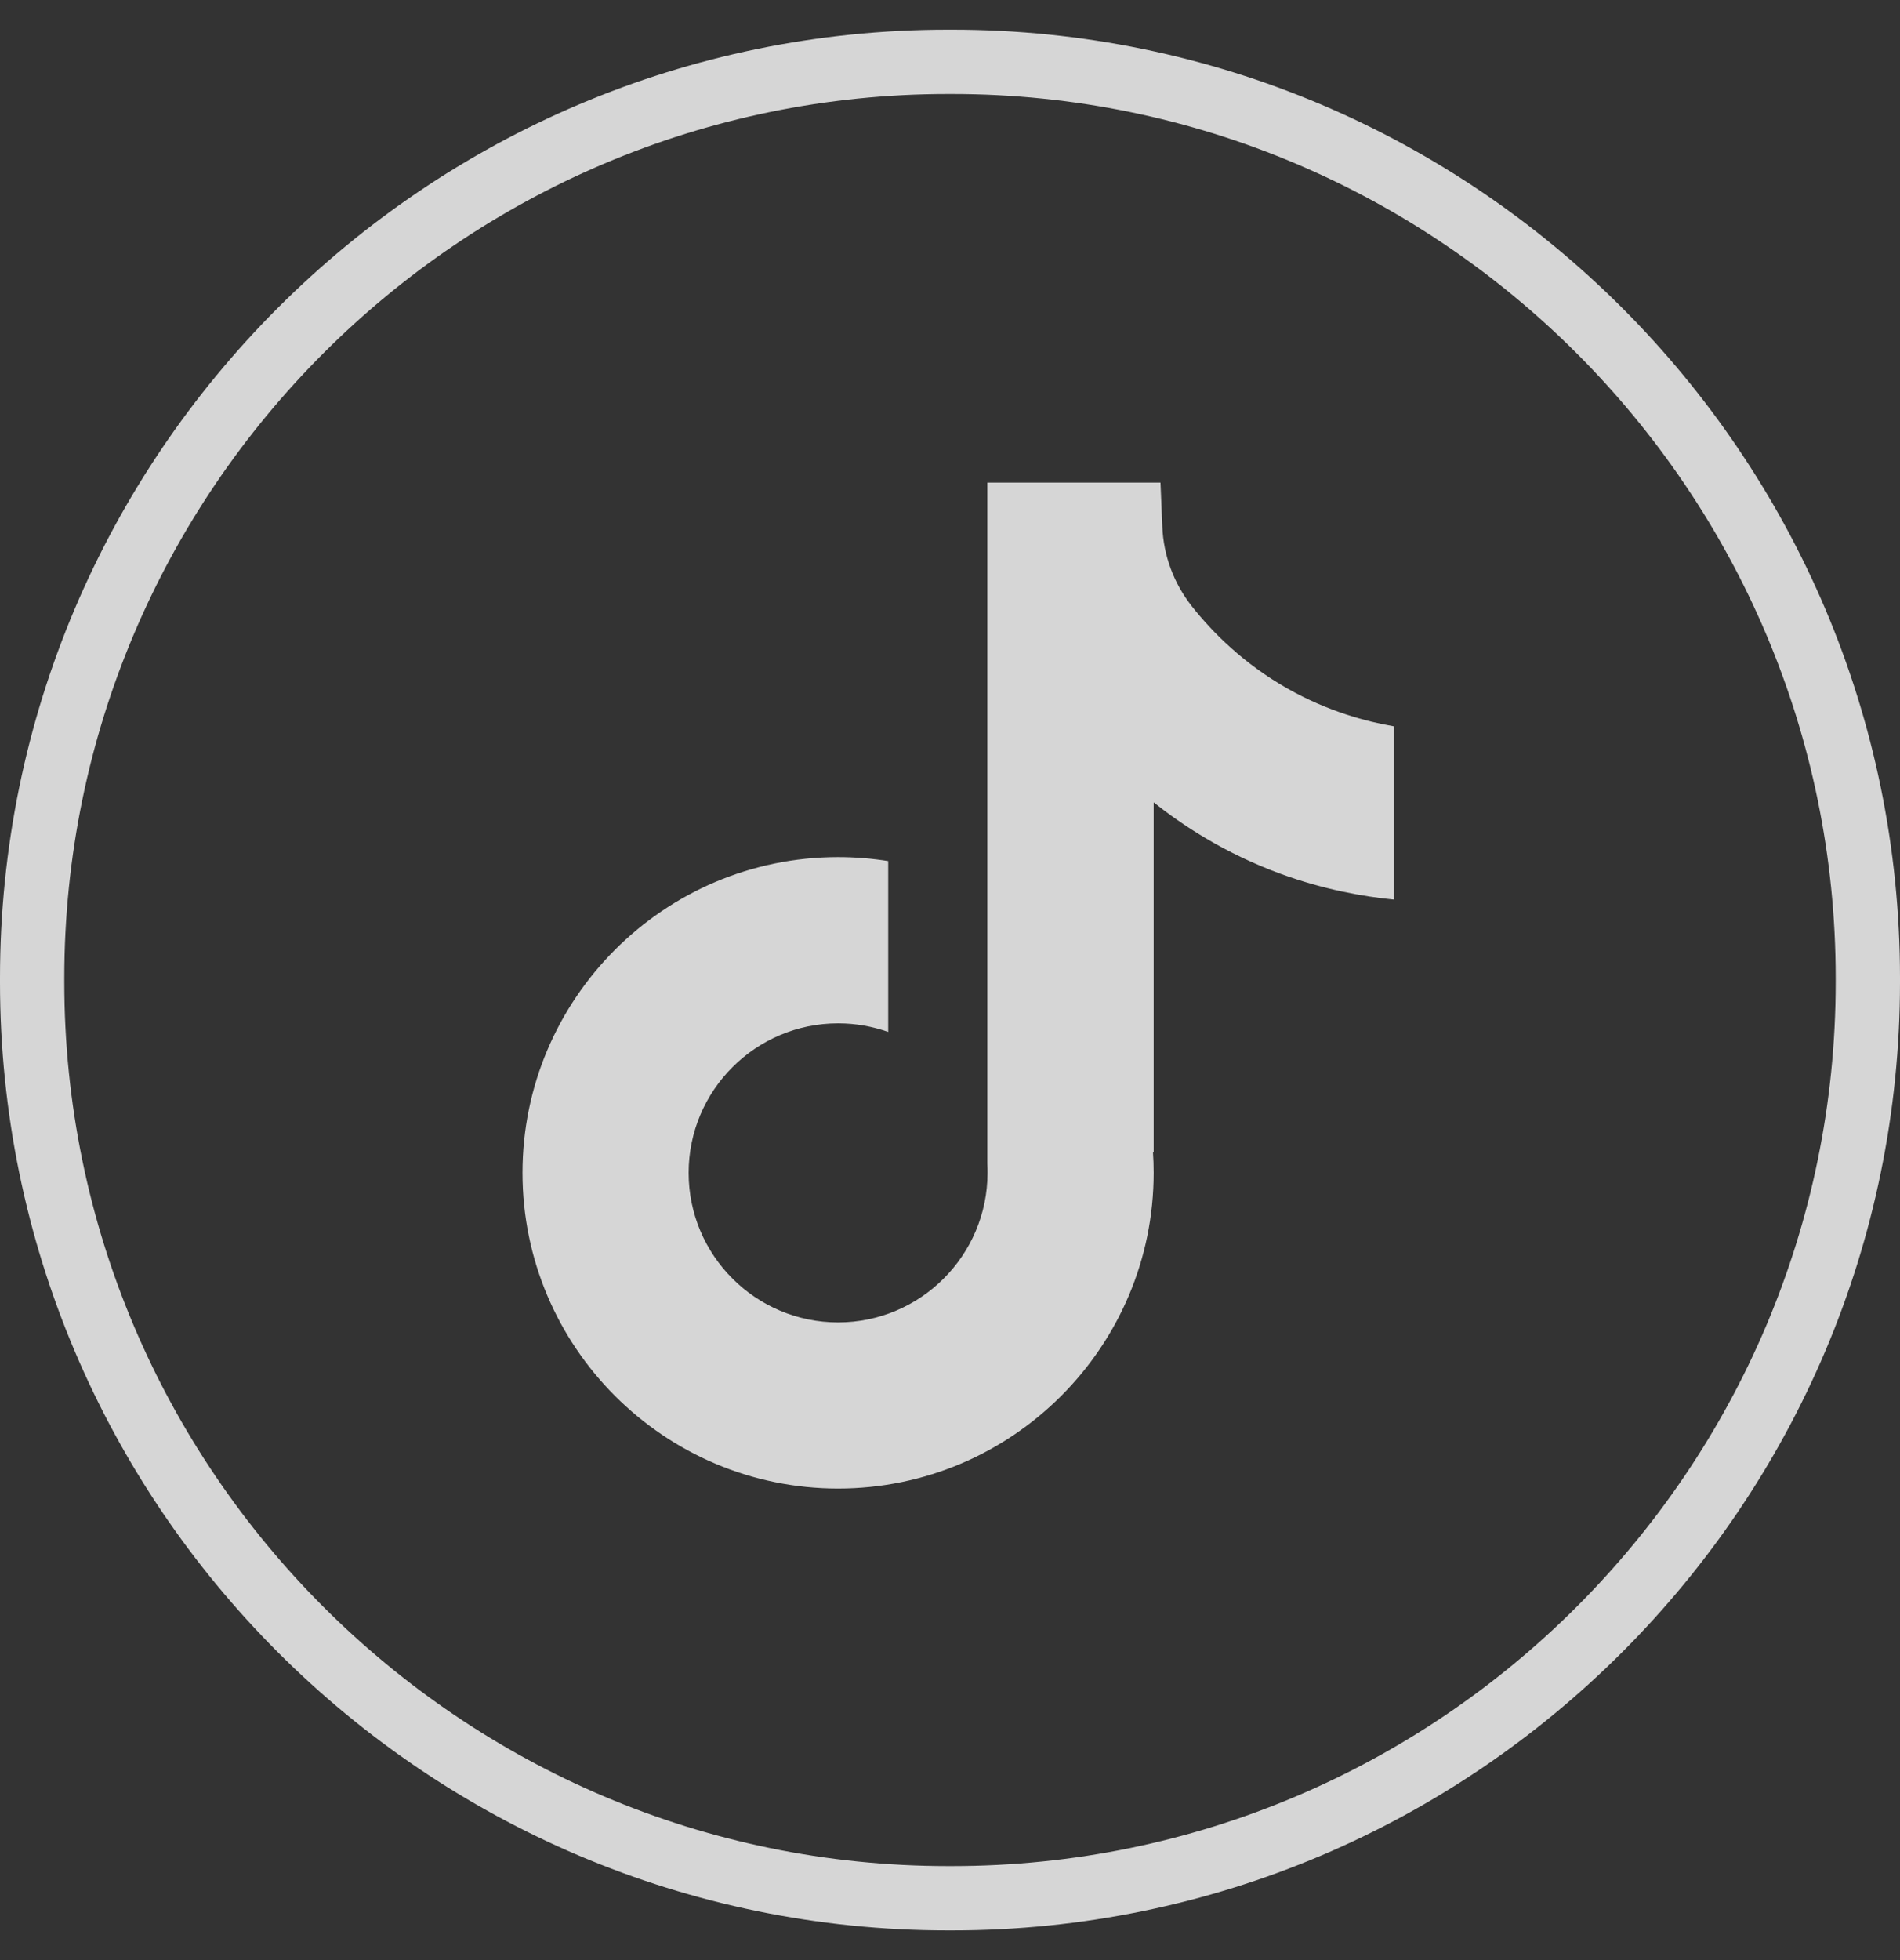 <svg width="32" height="33" viewBox="0 0 32 33" fill="none" xmlns="http://www.w3.org/2000/svg">
<rect x="0" y="0" width="32" height="33" fill="#333333" stroke="none"/>
<path d="M16.035 32.5H15.965C7.162 32.5 0 25.338 0 16.535V16.465C0 7.662 7.162 0.5 15.965 0.5H16.035C24.838 0.5 32 7.662 32 16.465V16.535C32 25.338 24.838 32.5 16.035 32.5ZM15.965 1.583C7.759 1.583 1.083 8.259 1.083 16.465V16.535C1.083 24.741 7.759 31.417 15.965 31.417H16.035C24.241 31.417 30.917 24.741 30.917 16.535V16.465C30.917 8.259 24.241 1.583 16.035 1.583H15.965Z" fill="white" fill-opacity="0.8"/>
<path d="M23.474 12.226V15.145C22.963 15.095 22.3 14.979 21.567 14.711C20.61 14.36 19.897 13.88 19.43 13.508V19.408L19.418 19.39C19.426 19.507 19.43 19.626 19.43 19.746C19.43 22.676 17.046 25.061 14.115 25.061C11.184 25.061 8.8 22.676 8.8 19.746C8.8 16.816 11.184 14.43 14.115 14.43C14.402 14.43 14.684 14.453 14.959 14.497V17.374C14.694 17.28 14.411 17.229 14.115 17.229C12.727 17.229 11.598 18.358 11.598 19.746C11.598 21.135 12.727 22.264 14.115 22.264C15.502 22.264 16.632 21.134 16.632 19.746C16.632 19.694 16.631 19.642 16.628 19.59V8.125H19.545C19.556 8.372 19.565 8.621 19.576 8.868C19.596 9.354 19.769 9.821 20.071 10.204C20.425 10.653 20.949 11.175 21.683 11.592C22.371 11.981 23.016 12.149 23.474 12.228V12.226Z" fill="white" fill-opacity="0.8"/>
</svg>
